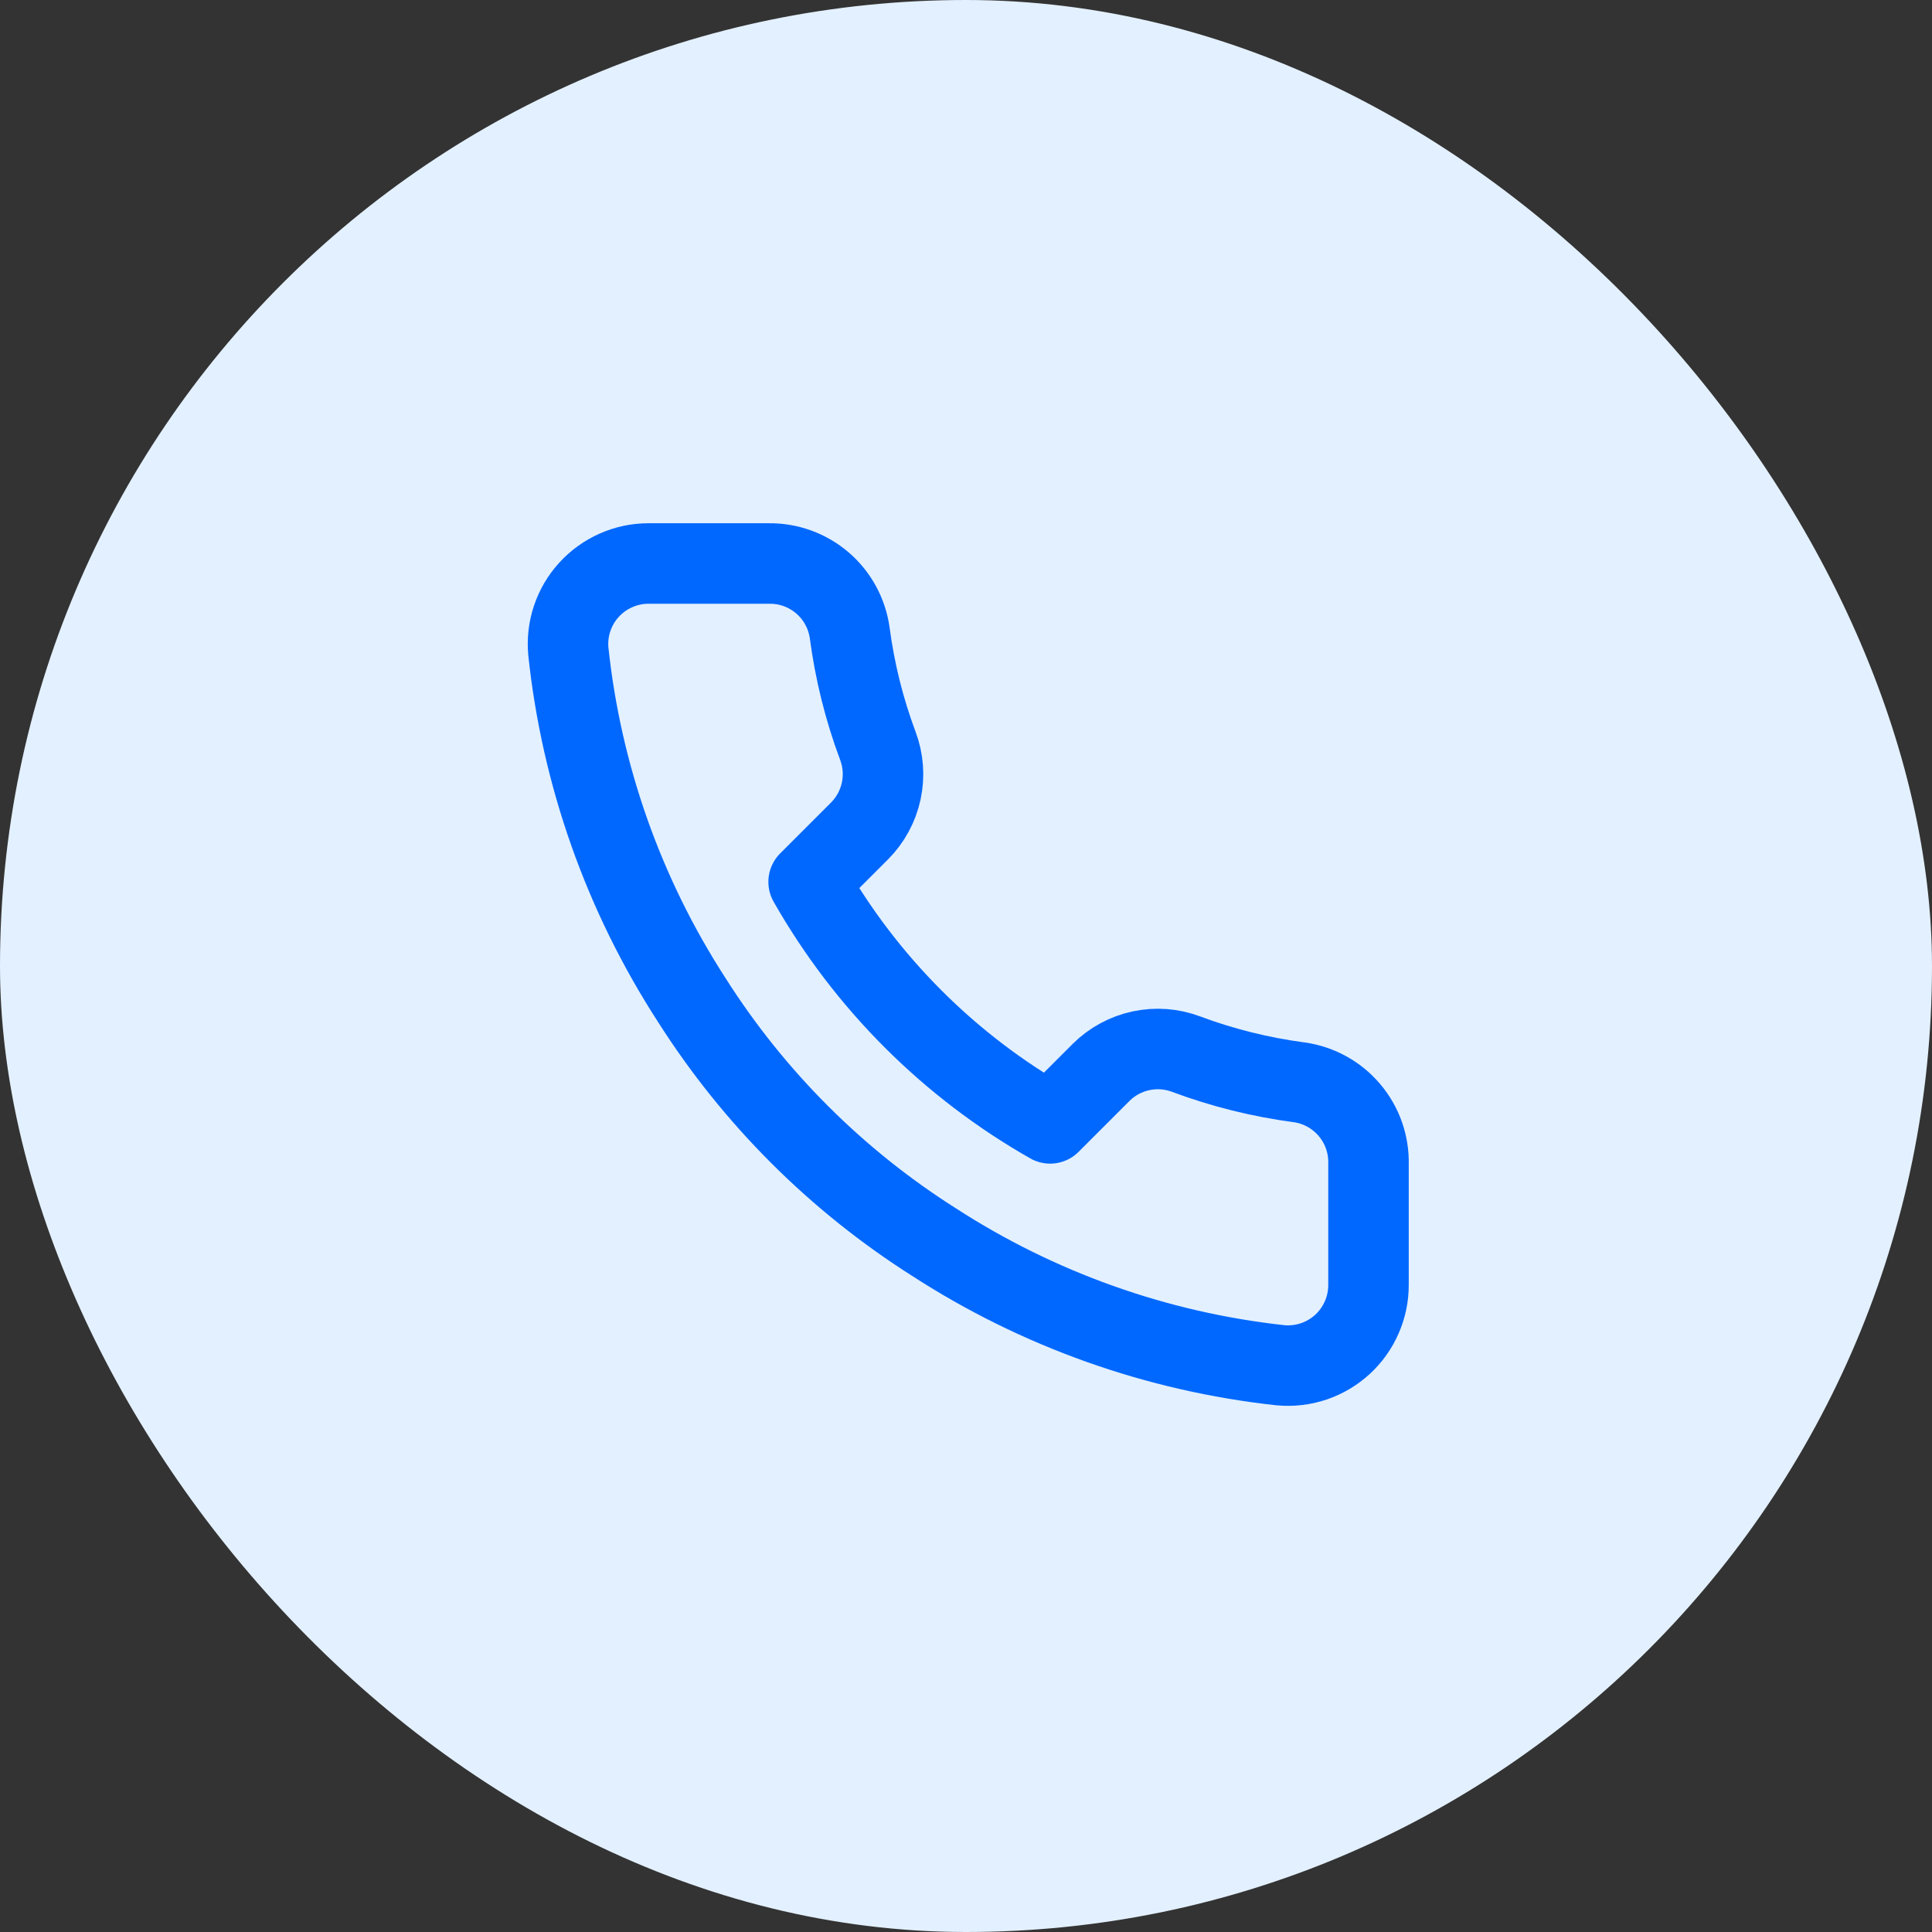 <svg width="48" height="48" viewBox="0 0 48 48" fill="none" xmlns="http://www.w3.org/2000/svg">
<rect x="0" y="0" width="48" height="48" fill="#333333" stroke="none"/>
<rect width="48" height="48" rx="24" fill="#E3F0FF"/>
<path d="M34 28.92V31.92C34.001 32.199 33.944 32.474 33.832 32.729C33.721 32.984 33.557 33.214 33.352 33.402C33.147 33.59 32.904 33.733 32.641 33.823C32.377 33.912 32.097 33.945 31.82 33.92C28.743 33.586 25.787 32.534 23.19 30.85C20.774 29.315 18.725 27.266 17.19 24.85C15.5 22.241 14.448 19.271 14.12 16.18C14.095 15.903 14.128 15.625 14.216 15.362C14.305 15.098 14.447 14.857 14.635 14.652C14.822 14.447 15.05 14.283 15.304 14.171C15.558 14.058 15.832 14 16.11 14H19.11C19.595 13.995 20.066 14.167 20.434 14.483C20.802 14.8 21.042 15.239 21.11 15.72C21.237 16.68 21.471 17.623 21.81 18.53C21.945 18.888 21.974 19.277 21.894 19.651C21.814 20.025 21.629 20.368 21.36 20.64L20.09 21.91C21.514 24.413 23.586 26.486 26.09 27.91L27.36 26.64C27.632 26.371 27.975 26.186 28.349 26.106C28.723 26.026 29.112 26.055 29.47 26.19C30.377 26.529 31.32 26.763 32.28 26.89C32.766 26.959 33.209 27.203 33.526 27.578C33.844 27.952 34.012 28.43 34 28.92Z" stroke="#0068FE" stroke-width="2" stroke-linecap="round" stroke-linejoin="round"/>
</svg>
